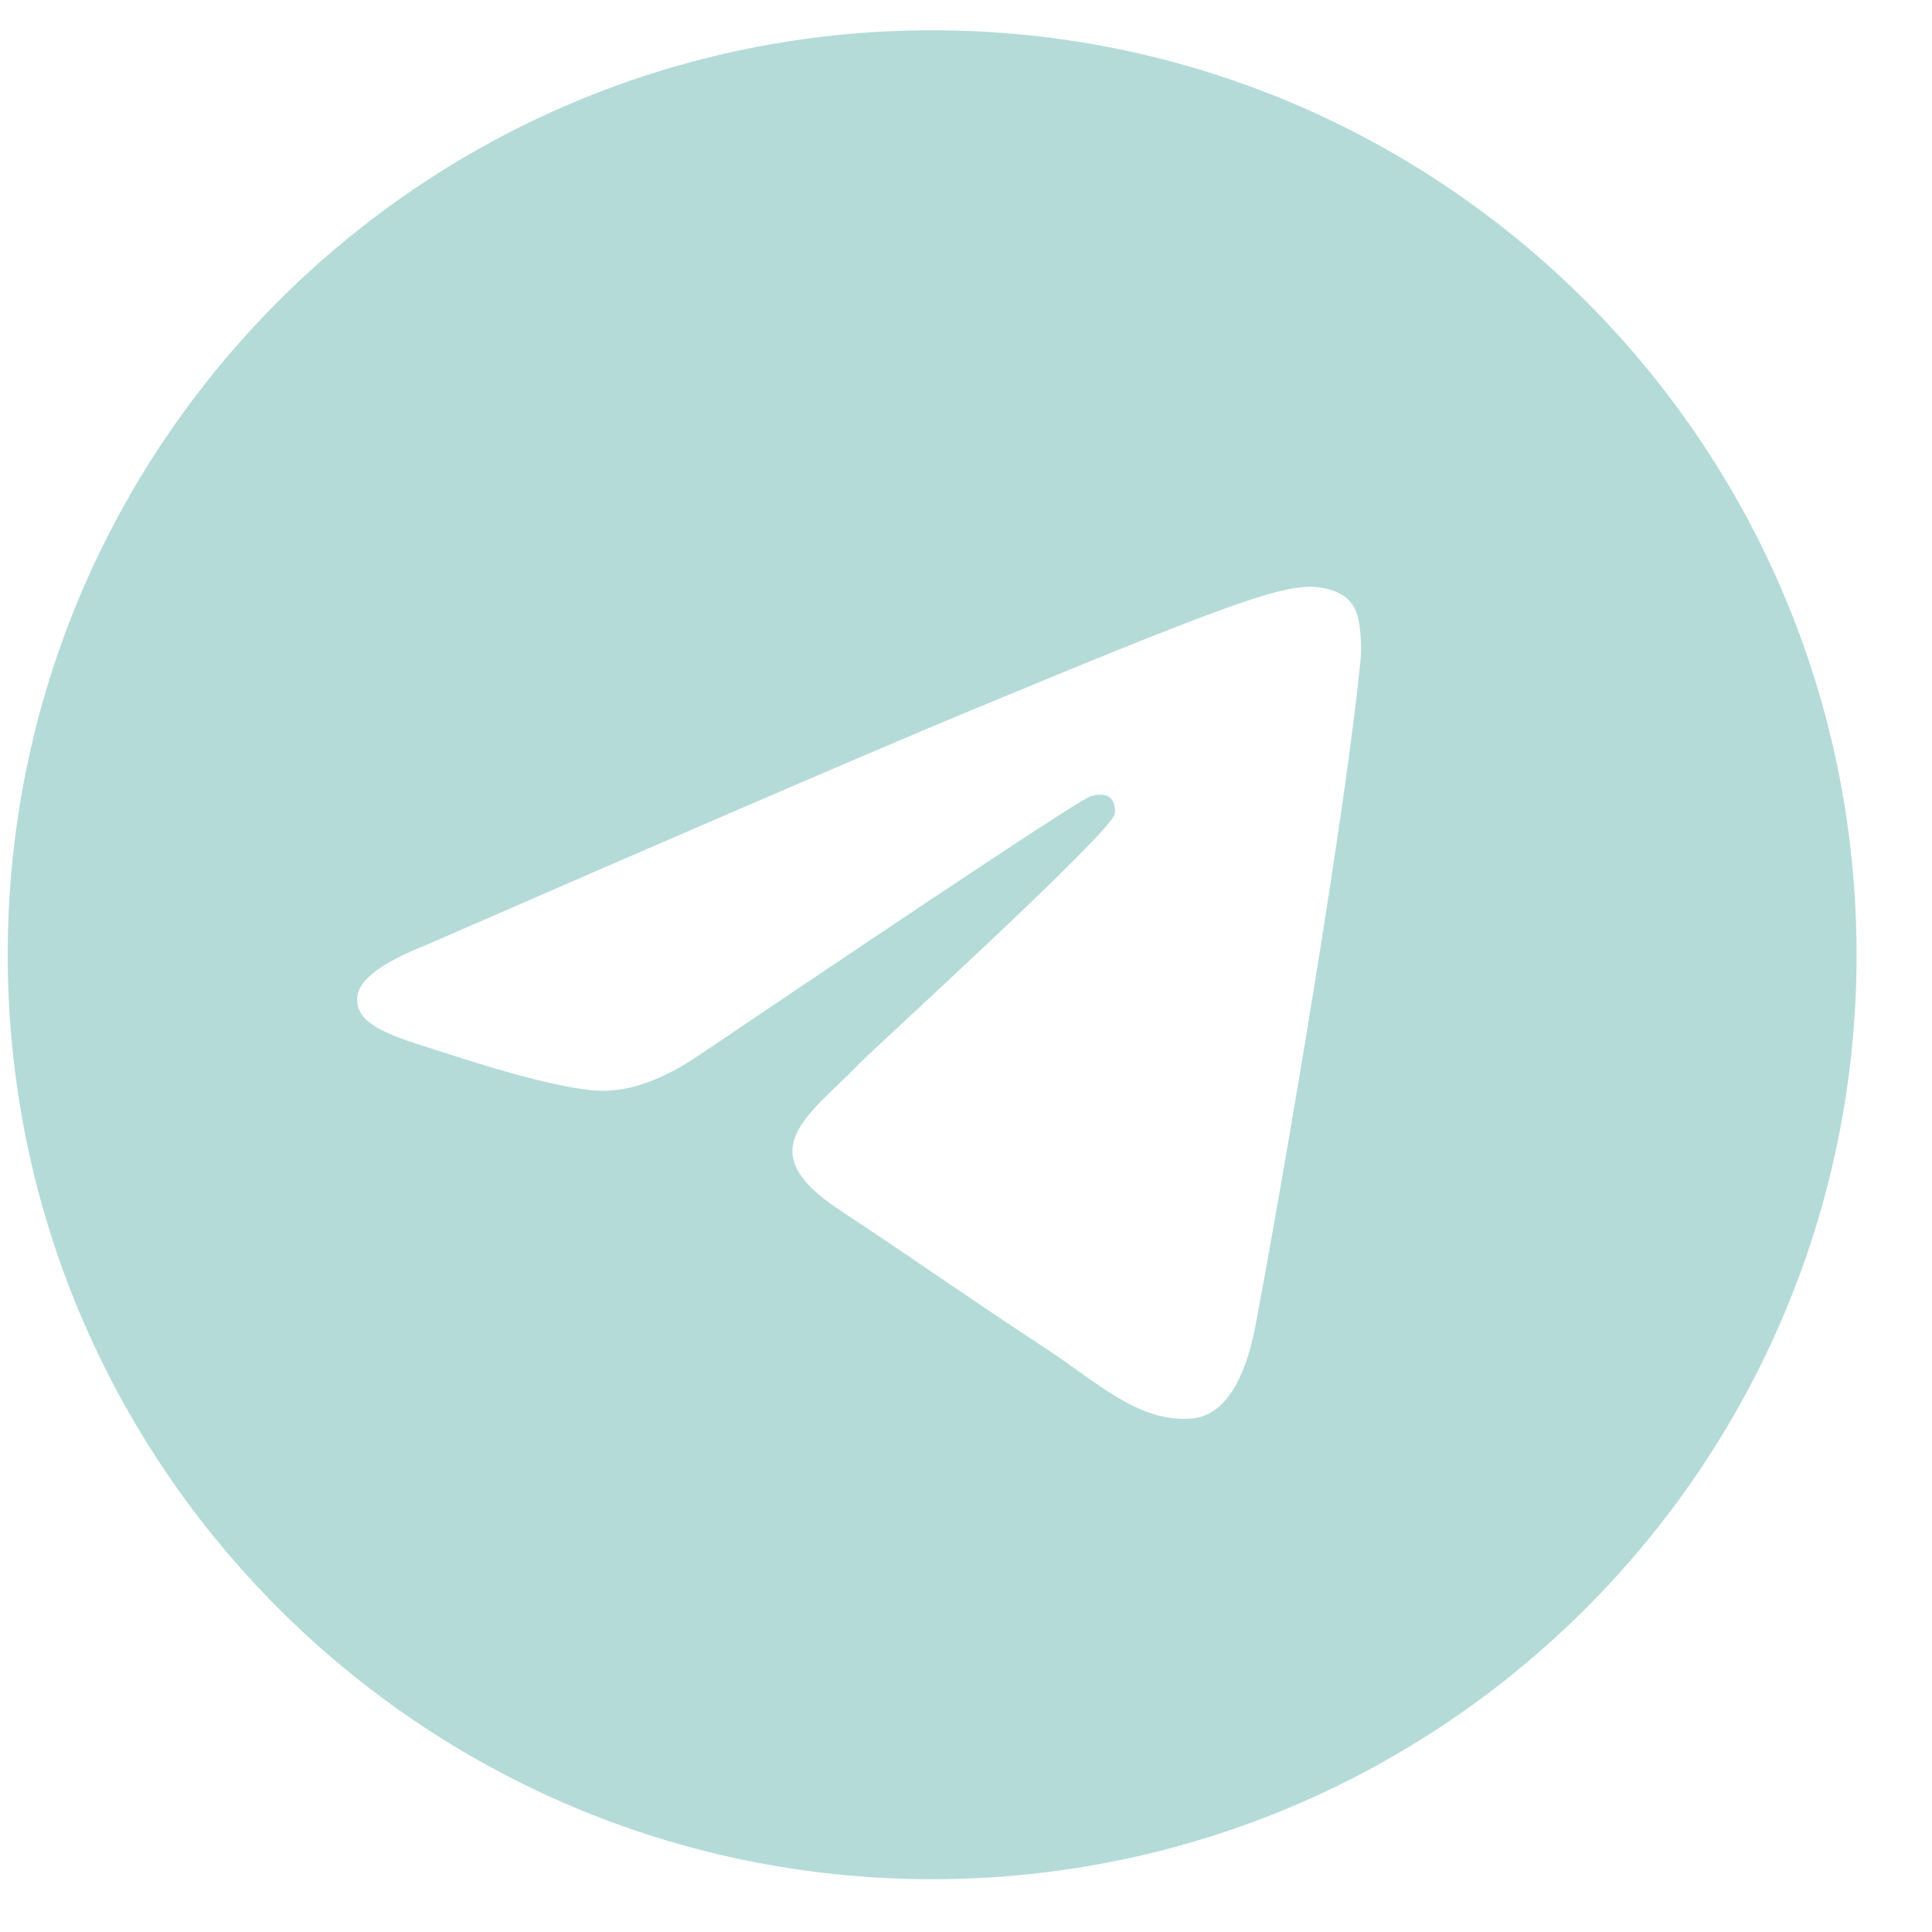 <?xml version="1.0" encoding="UTF-8"?> <svg xmlns="http://www.w3.org/2000/svg" width="24" height="24" viewBox="0 0 24 24" fill="none"><path fill-rule="evenodd" clip-rule="evenodd" d="M11.579 0.376C5.237 0.376 0.096 5.518 0.096 11.86C0.096 18.202 5.237 23.344 11.579 23.344C17.921 23.344 23.063 18.202 23.063 11.86C23.063 5.518 17.921 0.376 11.579 0.376ZM16.902 8.186C16.729 10.002 15.982 14.408 15.601 16.442C15.44 17.303 15.123 17.591 14.816 17.62C14.149 17.681 13.643 17.179 12.997 16.755C11.986 16.093 11.415 15.681 10.434 15.034C9.3 14.287 10.036 13.876 10.682 13.205C10.851 13.03 13.789 10.357 13.846 10.115C13.853 10.084 13.86 9.971 13.792 9.911C13.725 9.852 13.626 9.872 13.555 9.889C13.453 9.911 11.839 10.979 8.711 13.09C8.252 13.405 7.837 13.558 7.465 13.55C7.055 13.541 6.267 13.318 5.68 13.128C4.961 12.894 4.39 12.77 4.44 12.373C4.465 12.166 4.75 11.955 5.294 11.739C8.641 10.28 10.873 9.319 11.991 8.854C15.18 7.528 15.842 7.297 16.274 7.289C16.369 7.288 16.582 7.311 16.719 7.423C16.836 7.517 16.867 7.645 16.883 7.734C16.898 7.824 16.917 8.027 16.902 8.186Z" fill="#B4DBD8"></path></svg> 